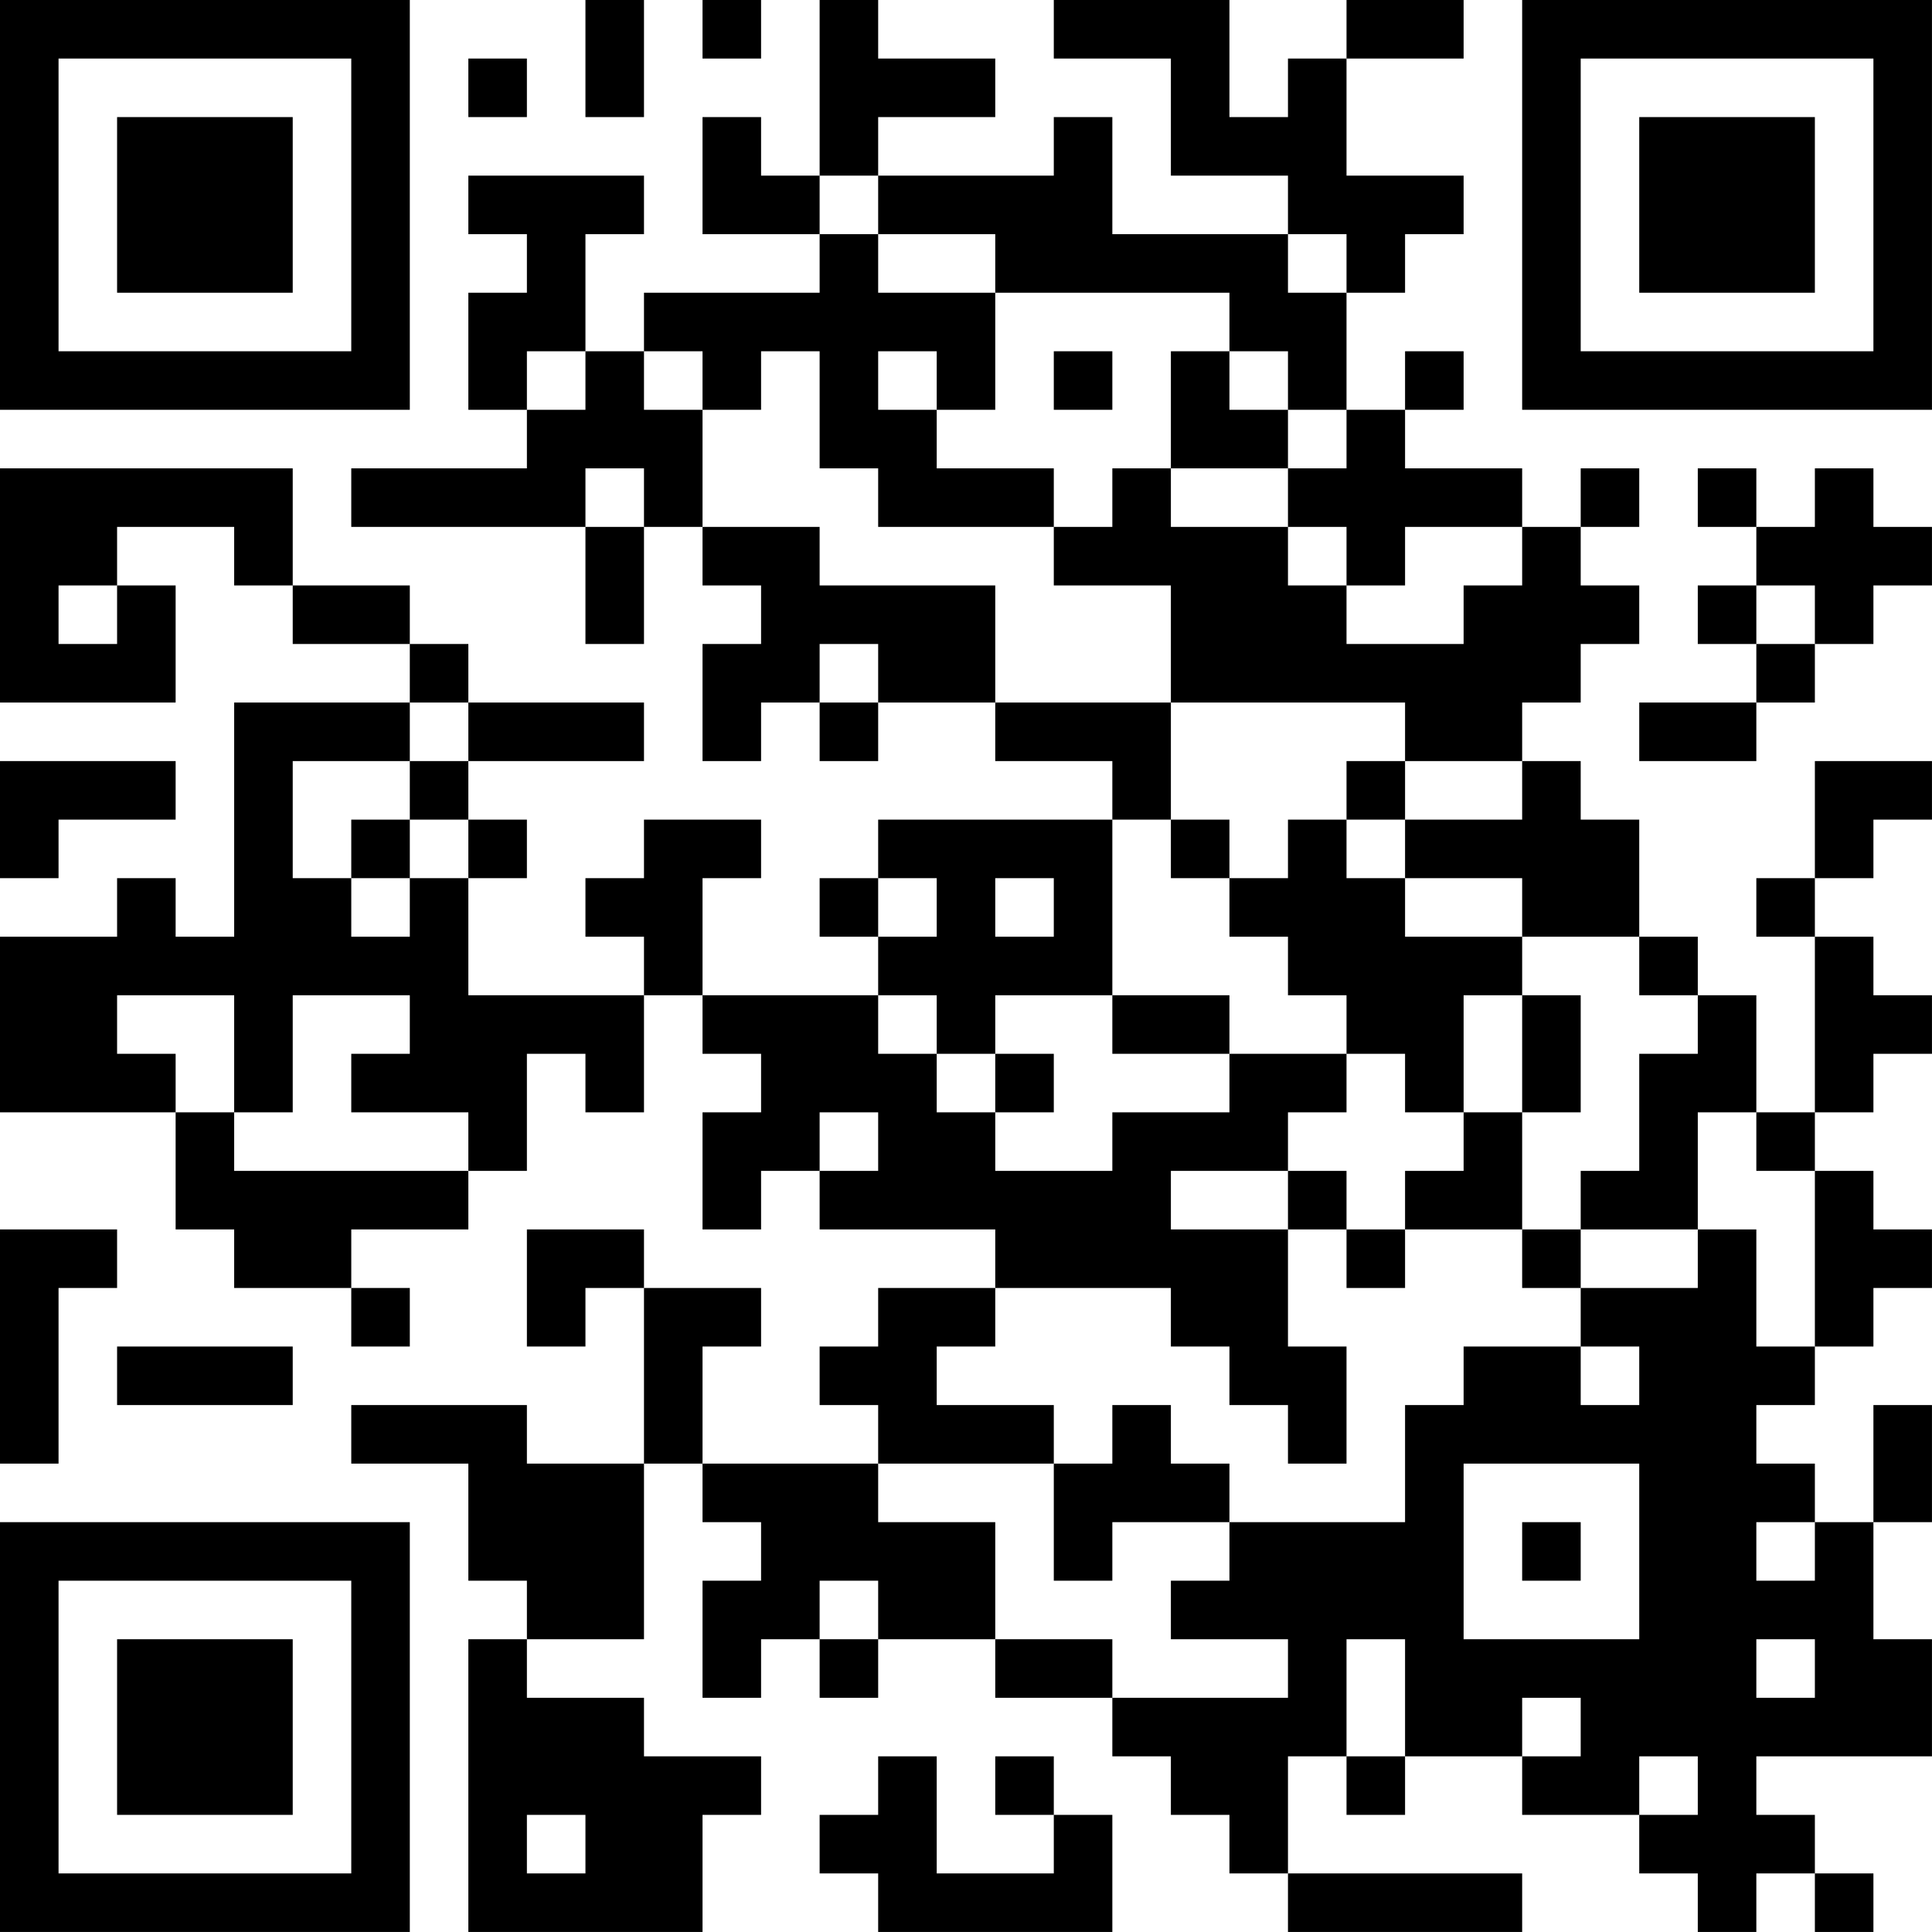 <?xml version="1.0" encoding="UTF-8"?>
<svg xmlns="http://www.w3.org/2000/svg" version="1.1" width="400" height="400" viewBox="0 0 400 400"><rect x="0" y="0" width="400" height="400" fill="#ffffff"/><g transform="scale(12.121)"><g transform="translate(0,0)"><path fill-rule="evenodd" d="M10 0L10 2L11 2L11 0ZM12 0L12 1L13 1L13 0ZM14 0L14 3L13 3L13 2L12 2L12 4L14 4L14 5L11 5L11 6L10 6L10 4L11 4L11 3L8 3L8 4L9 4L9 5L8 5L8 7L9 7L9 8L6 8L6 9L10 9L10 11L11 11L11 9L12 9L12 10L13 10L13 11L12 11L12 13L13 13L13 12L14 12L14 13L15 13L15 12L17 12L17 13L19 13L19 14L15 14L15 15L14 15L14 16L15 16L15 17L12 17L12 15L13 15L13 14L11 14L11 15L10 15L10 16L11 16L11 17L8 17L8 15L9 15L9 14L8 14L8 13L11 13L11 12L8 12L8 11L7 11L7 10L5 10L5 8L0 8L0 12L3 12L3 10L2 10L2 9L4 9L4 10L5 10L5 11L7 11L7 12L4 12L4 16L3 16L3 15L2 15L2 16L0 16L0 19L3 19L3 21L4 21L4 22L6 22L6 23L7 23L7 22L6 22L6 21L8 21L8 20L9 20L9 18L10 18L10 19L11 19L11 17L12 17L12 18L13 18L13 19L12 19L12 21L13 21L13 20L14 20L14 21L17 21L17 22L15 22L15 23L14 23L14 24L15 24L15 25L12 25L12 23L13 23L13 22L11 22L11 21L9 21L9 23L10 23L10 22L11 22L11 25L9 25L9 24L6 24L6 25L8 25L8 27L9 27L9 28L8 28L8 33L12 33L12 31L13 31L13 30L11 30L11 29L9 29L9 28L11 28L11 25L12 25L12 26L13 26L13 27L12 27L12 29L13 29L13 28L14 28L14 29L15 29L15 28L17 28L17 29L19 29L19 30L20 30L20 31L21 31L21 32L22 32L22 33L26 33L26 32L22 32L22 30L23 30L23 31L24 31L24 30L26 30L26 31L28 31L28 32L29 32L29 33L30 33L30 32L31 32L31 33L32 33L32 32L31 32L31 31L30 31L30 30L33 30L33 28L32 28L32 26L33 26L33 24L32 24L32 26L31 26L31 25L30 25L30 24L31 24L31 23L32 23L32 22L33 22L33 21L32 21L32 20L31 20L31 19L32 19L32 18L33 18L33 17L32 17L32 16L31 16L31 15L32 15L32 14L33 14L33 13L31 13L31 15L30 15L30 16L31 16L31 19L30 19L30 17L29 17L29 16L28 16L28 14L27 14L27 13L26 13L26 12L27 12L27 11L28 11L28 10L27 10L27 9L28 9L28 8L27 8L27 9L26 9L26 8L24 8L24 7L25 7L25 6L24 6L24 7L23 7L23 5L24 5L24 4L25 4L25 3L23 3L23 1L25 1L25 0L23 0L23 1L22 1L22 2L21 2L21 0L18 0L18 1L20 1L20 3L22 3L22 4L19 4L19 2L18 2L18 3L15 3L15 2L17 2L17 1L15 1L15 0ZM8 1L8 2L9 2L9 1ZM14 3L14 4L15 4L15 5L17 5L17 7L16 7L16 6L15 6L15 7L16 7L16 8L18 8L18 9L15 9L15 8L14 8L14 6L13 6L13 7L12 7L12 6L11 6L11 7L12 7L12 9L14 9L14 10L17 10L17 12L20 12L20 14L19 14L19 17L17 17L17 18L16 18L16 17L15 17L15 18L16 18L16 19L17 19L17 20L19 20L19 19L21 19L21 18L23 18L23 19L22 19L22 20L20 20L20 21L22 21L22 23L23 23L23 25L22 25L22 24L21 24L21 23L20 23L20 22L17 22L17 23L16 23L16 24L18 24L18 25L15 25L15 26L17 26L17 28L19 28L19 29L22 29L22 28L20 28L20 27L21 27L21 26L24 26L24 24L25 24L25 23L27 23L27 24L28 24L28 23L27 23L27 22L29 22L29 21L30 21L30 23L31 23L31 20L30 20L30 19L29 19L29 21L27 21L27 20L28 20L28 18L29 18L29 17L28 17L28 16L26 16L26 15L24 15L24 14L26 14L26 13L24 13L24 12L20 12L20 10L18 10L18 9L19 9L19 8L20 8L20 9L22 9L22 10L23 10L23 11L25 11L25 10L26 10L26 9L24 9L24 10L23 10L23 9L22 9L22 8L23 8L23 7L22 7L22 6L21 6L21 5L17 5L17 4L15 4L15 3ZM22 4L22 5L23 5L23 4ZM9 6L9 7L10 7L10 6ZM18 6L18 7L19 7L19 6ZM20 6L20 8L22 8L22 7L21 7L21 6ZM10 8L10 9L11 9L11 8ZM29 8L29 9L30 9L30 10L29 10L29 11L30 11L30 12L28 12L28 13L30 13L30 12L31 12L31 11L32 11L32 10L33 10L33 9L32 9L32 8L31 8L31 9L30 9L30 8ZM1 10L1 11L2 11L2 10ZM30 10L30 11L31 11L31 10ZM14 11L14 12L15 12L15 11ZM7 12L7 13L5 13L5 15L6 15L6 16L7 16L7 15L8 15L8 14L7 14L7 13L8 13L8 12ZM0 13L0 15L1 15L1 14L3 14L3 13ZM23 13L23 14L22 14L22 15L21 15L21 14L20 14L20 15L21 15L21 16L22 16L22 17L23 17L23 18L24 18L24 19L25 19L25 20L24 20L24 21L23 21L23 20L22 20L22 21L23 21L23 22L24 22L24 21L26 21L26 22L27 22L27 21L26 21L26 19L27 19L27 17L26 17L26 16L24 16L24 15L23 15L23 14L24 14L24 13ZM6 14L6 15L7 15L7 14ZM15 15L15 16L16 16L16 15ZM17 15L17 16L18 16L18 15ZM2 17L2 18L3 18L3 19L4 19L4 20L8 20L8 19L6 19L6 18L7 18L7 17L5 17L5 19L4 19L4 17ZM19 17L19 18L21 18L21 17ZM25 17L25 19L26 19L26 17ZM17 18L17 19L18 19L18 18ZM14 19L14 20L15 20L15 19ZM0 21L0 25L1 25L1 22L2 22L2 21ZM2 23L2 24L5 24L5 23ZM19 24L19 25L18 25L18 27L19 27L19 26L21 26L21 25L20 25L20 24ZM25 25L25 28L28 28L28 25ZM26 26L26 27L27 27L27 26ZM30 26L30 27L31 27L31 26ZM14 27L14 28L15 28L15 27ZM23 28L23 30L24 30L24 28ZM30 28L30 29L31 29L31 28ZM26 29L26 30L27 30L27 29ZM15 30L15 31L14 31L14 32L15 32L15 33L19 33L19 31L18 31L18 30L17 30L17 31L18 31L18 32L16 32L16 30ZM28 30L28 31L29 31L29 30ZM9 31L9 32L10 32L10 31ZM0 0L0 7L7 7L7 0ZM1 1L1 6L6 6L6 1ZM2 2L2 5L5 5L5 2ZM26 0L26 7L33 7L33 0ZM27 1L27 6L32 6L32 1ZM28 2L28 5L31 5L31 2ZM0 26L0 33L7 33L7 26ZM1 27L1 32L6 32L6 27ZM2 28L2 31L5 31L5 28Z" fill="#000000"/></g></g></svg>
